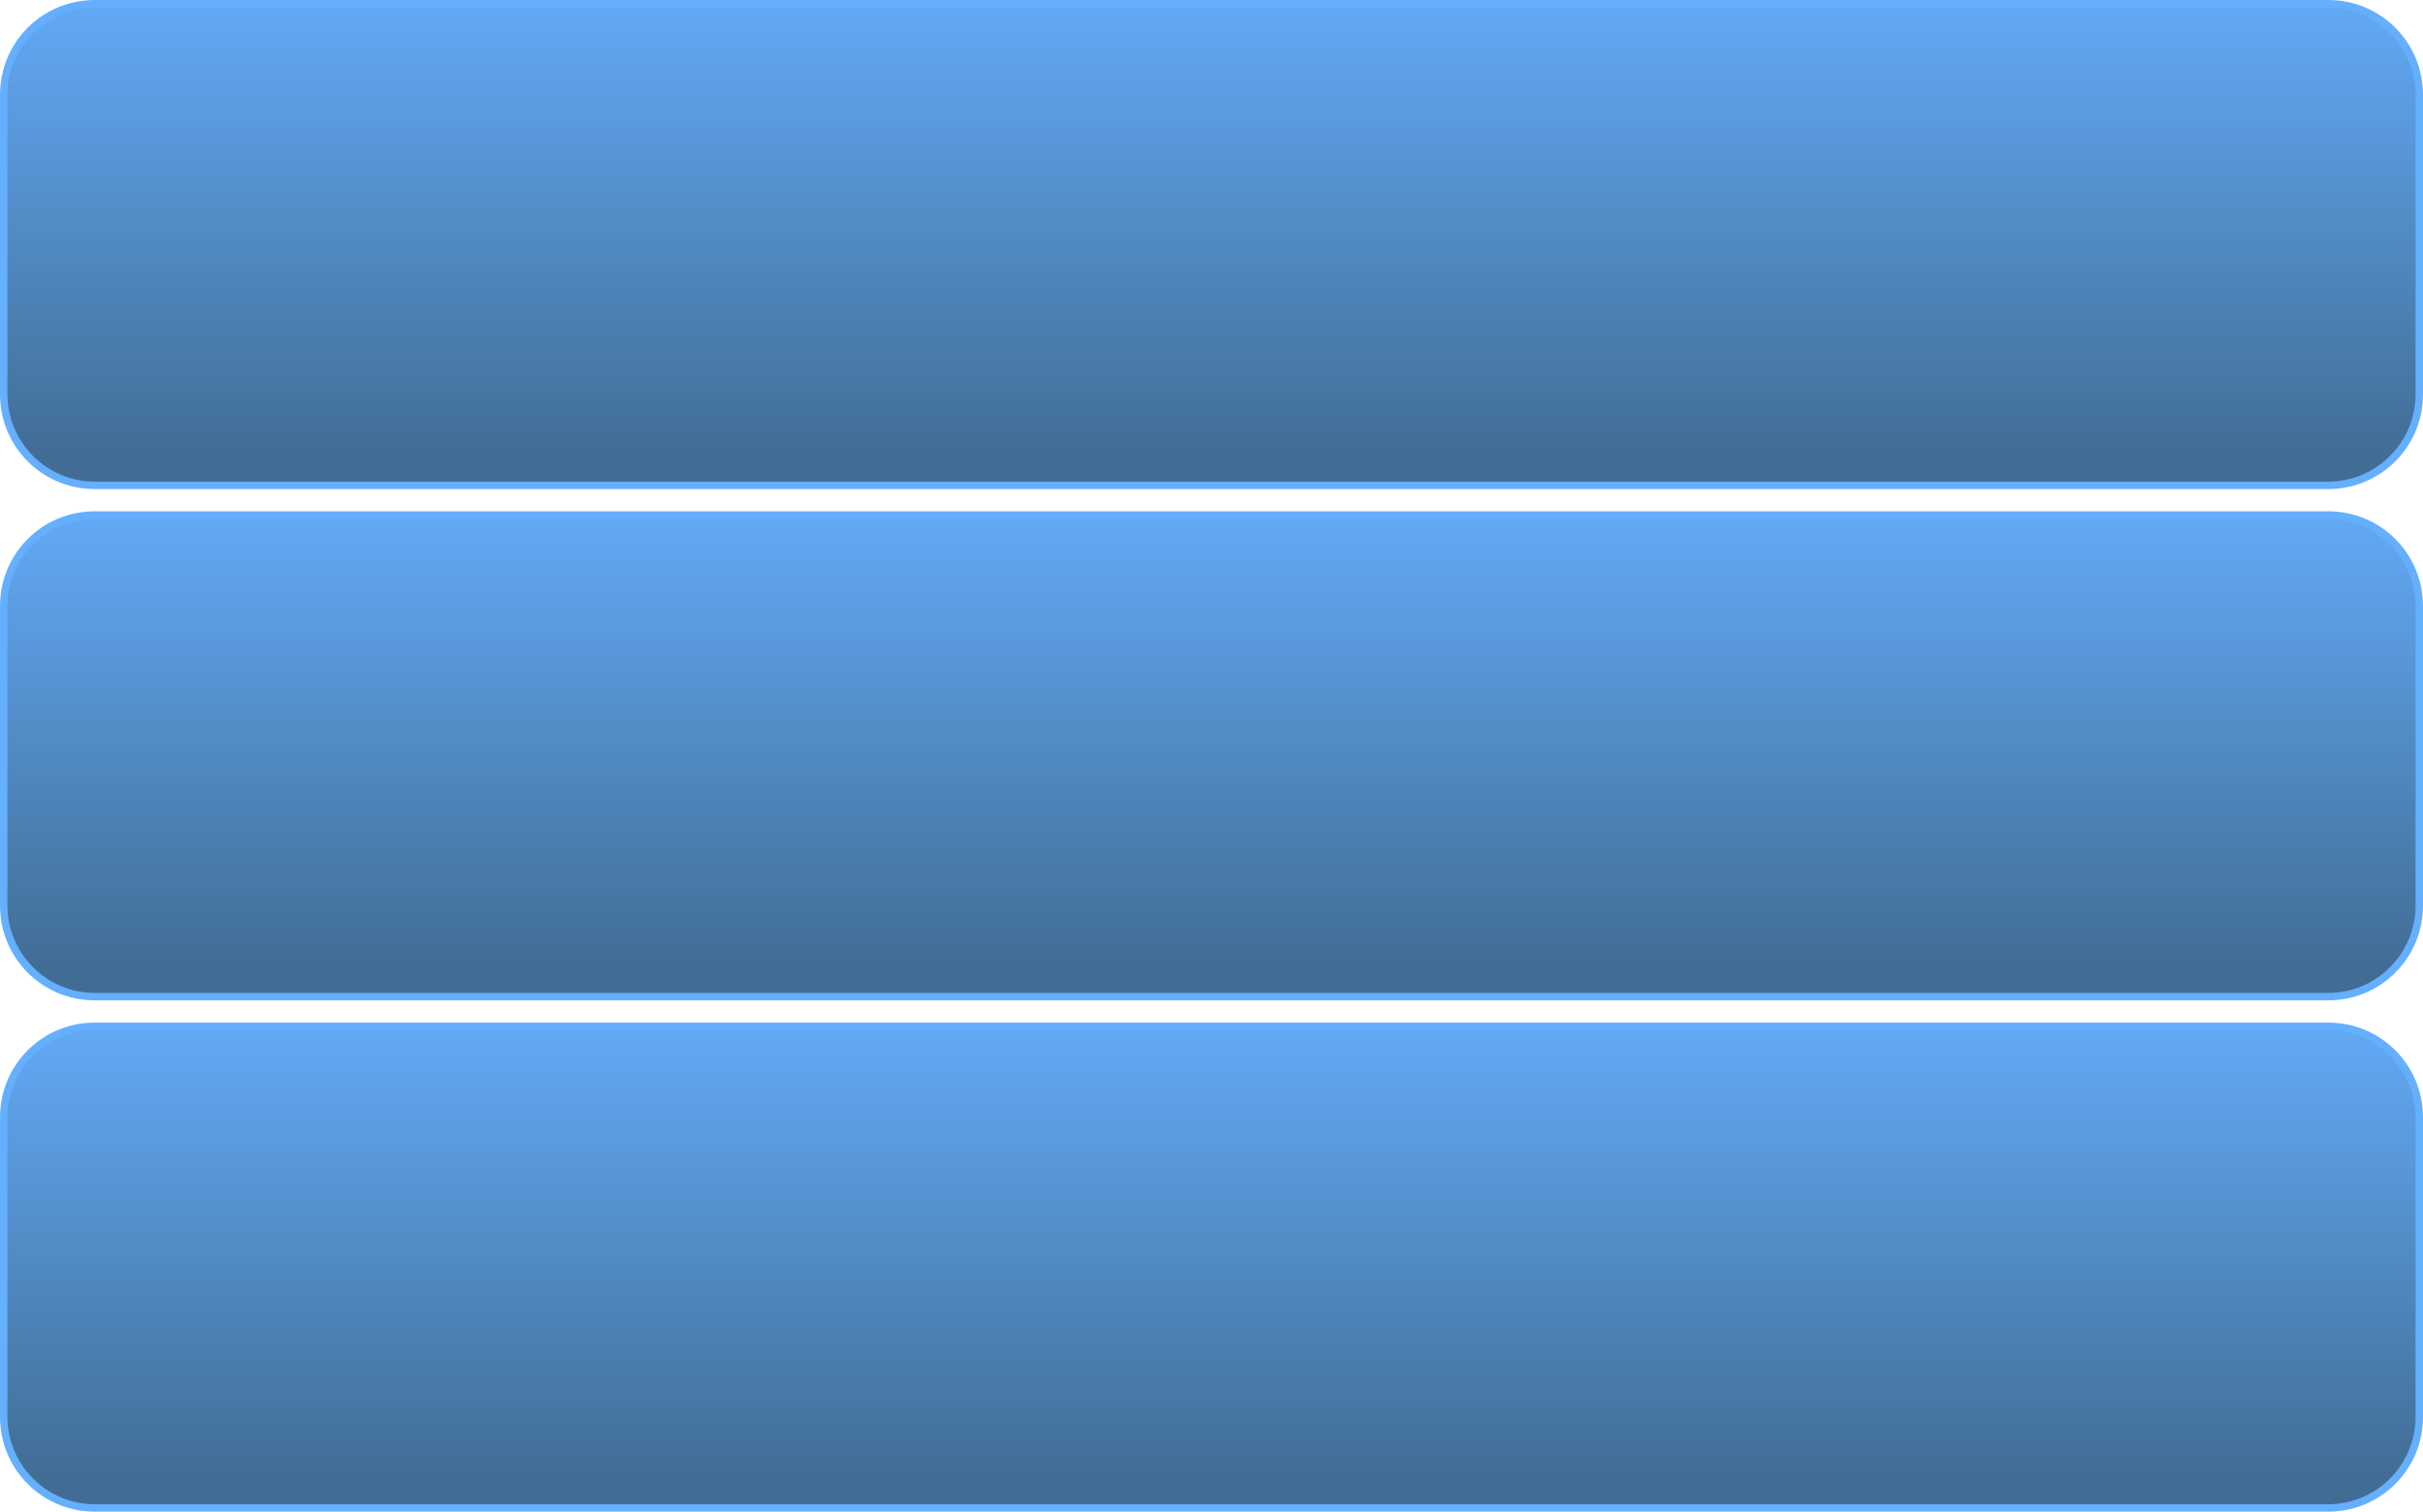 <?xml version="1.0" encoding="UTF-8"?>
<svg id="Livello_1" xmlns="http://www.w3.org/2000/svg" version="1.1" xmlns:xlink="http://www.w3.org/1999/xlink" viewBox="0 0 327 204">
  <!-- Generator: Adobe Illustrator 29.0.1, SVG Export Plug-In . SVG Version: 2.1.0 Build 192)  -->
  <defs>
    <style>
      .st0 {
        fill: #65afff;
      }

      .st1 {
        fill: url(#Sfumatura_senza_nome_71);
      }

      .st2 {
        fill: url(#Sfumatura_senza_nome_7);
      }

      .st3 {
        fill: url(#Sfumatura_senza_nome_72);
      }
    </style>
    <linearGradient id="Sfumatura_senza_nome_7" data-name="Sfumatura senza nome 7" x1="163.5" y1="30.7" x2="163.5" y2="200.6" gradientUnits="userSpaceOnUse">
      <stop offset=".6" stop-color="#65afff"/>
      <stop offset="1" stop-color="#416c93"/>
    </linearGradient>
    <linearGradient id="Sfumatura_senza_nome_71" data-name="Sfumatura senza nome 7" y1="-38.3" y2="131.6" xlink:href="#Sfumatura_senza_nome_7"/>
    <linearGradient id="Sfumatura_senza_nome_72" data-name="Sfumatura senza nome 7" y1="-107.3" y2="62.6" xlink:href="#Sfumatura_senza_nome_7"/>
  </defs>
  <g>
    <rect class="st2" x=".5" y="138.5" width="326" height="65" rx="12.3" ry="12.3"/>
    <path class="st0" d="M314.2,139c6.5,0,11.8,5.3,11.8,11.8v40.4c0,6.5-5.3,11.8-11.8,11.8H12.8c-6.5,0-11.8-5.3-11.8-11.8v-40.4c0-6.5,5.3-11.8,11.8-11.8h301.4M314.2,138H12.8c-7.1,0-12.8,5.7-12.8,12.8v40.4c0,7.1,5.7,12.8,12.8,12.8h301.4c7.1,0,12.8-5.7,12.8-12.8v-40.4c0-7.1-5.7-12.8-12.8-12.8h0Z"/>
  </g>
  <g>
    <rect class="st1" x=".5" y="69.5" width="326" height="65" rx="12.3" ry="12.3"/>
    <path class="st0" d="M314.2,70c6.5,0,11.8,5.3,11.8,11.8v40.4c0,6.5-5.3,11.8-11.8,11.8H12.8c-6.5,0-11.8-5.3-11.8-11.8v-40.4c0-6.5,5.3-11.8,11.8-11.8h301.4M314.2,69H12.8c-7.1,0-12.8,5.7-12.8,12.8v40.4c0,7.1,5.7,12.8,12.8,12.8h301.4c7.1,0,12.8-5.7,12.8-12.8v-40.4c0-7.1-5.7-12.8-12.8-12.8h0Z"/>
  </g>
  <g>
    <rect class="st3" x=".5" y=".5" width="326" height="65" rx="12.3" ry="12.3"/>
    <path class="st0" d="M314.2,1c6.5,0,11.8,5.3,11.8,11.8v40.4c0,6.5-5.3,11.8-11.8,11.8H12.8c-6.5,0-11.8-5.3-11.8-11.8V12.8C1,6.3,6.3,1,12.8,1h301.4M314.2,0H12.8C5.7,0,0,5.7,0,12.8v40.4c0,7.1,5.7,12.8,12.8,12.8h301.4c7.1,0,12.8-5.7,12.8-12.8V12.8c0-7.1-5.7-12.8-12.8-12.8h0Z"/>
  </g>
</svg>